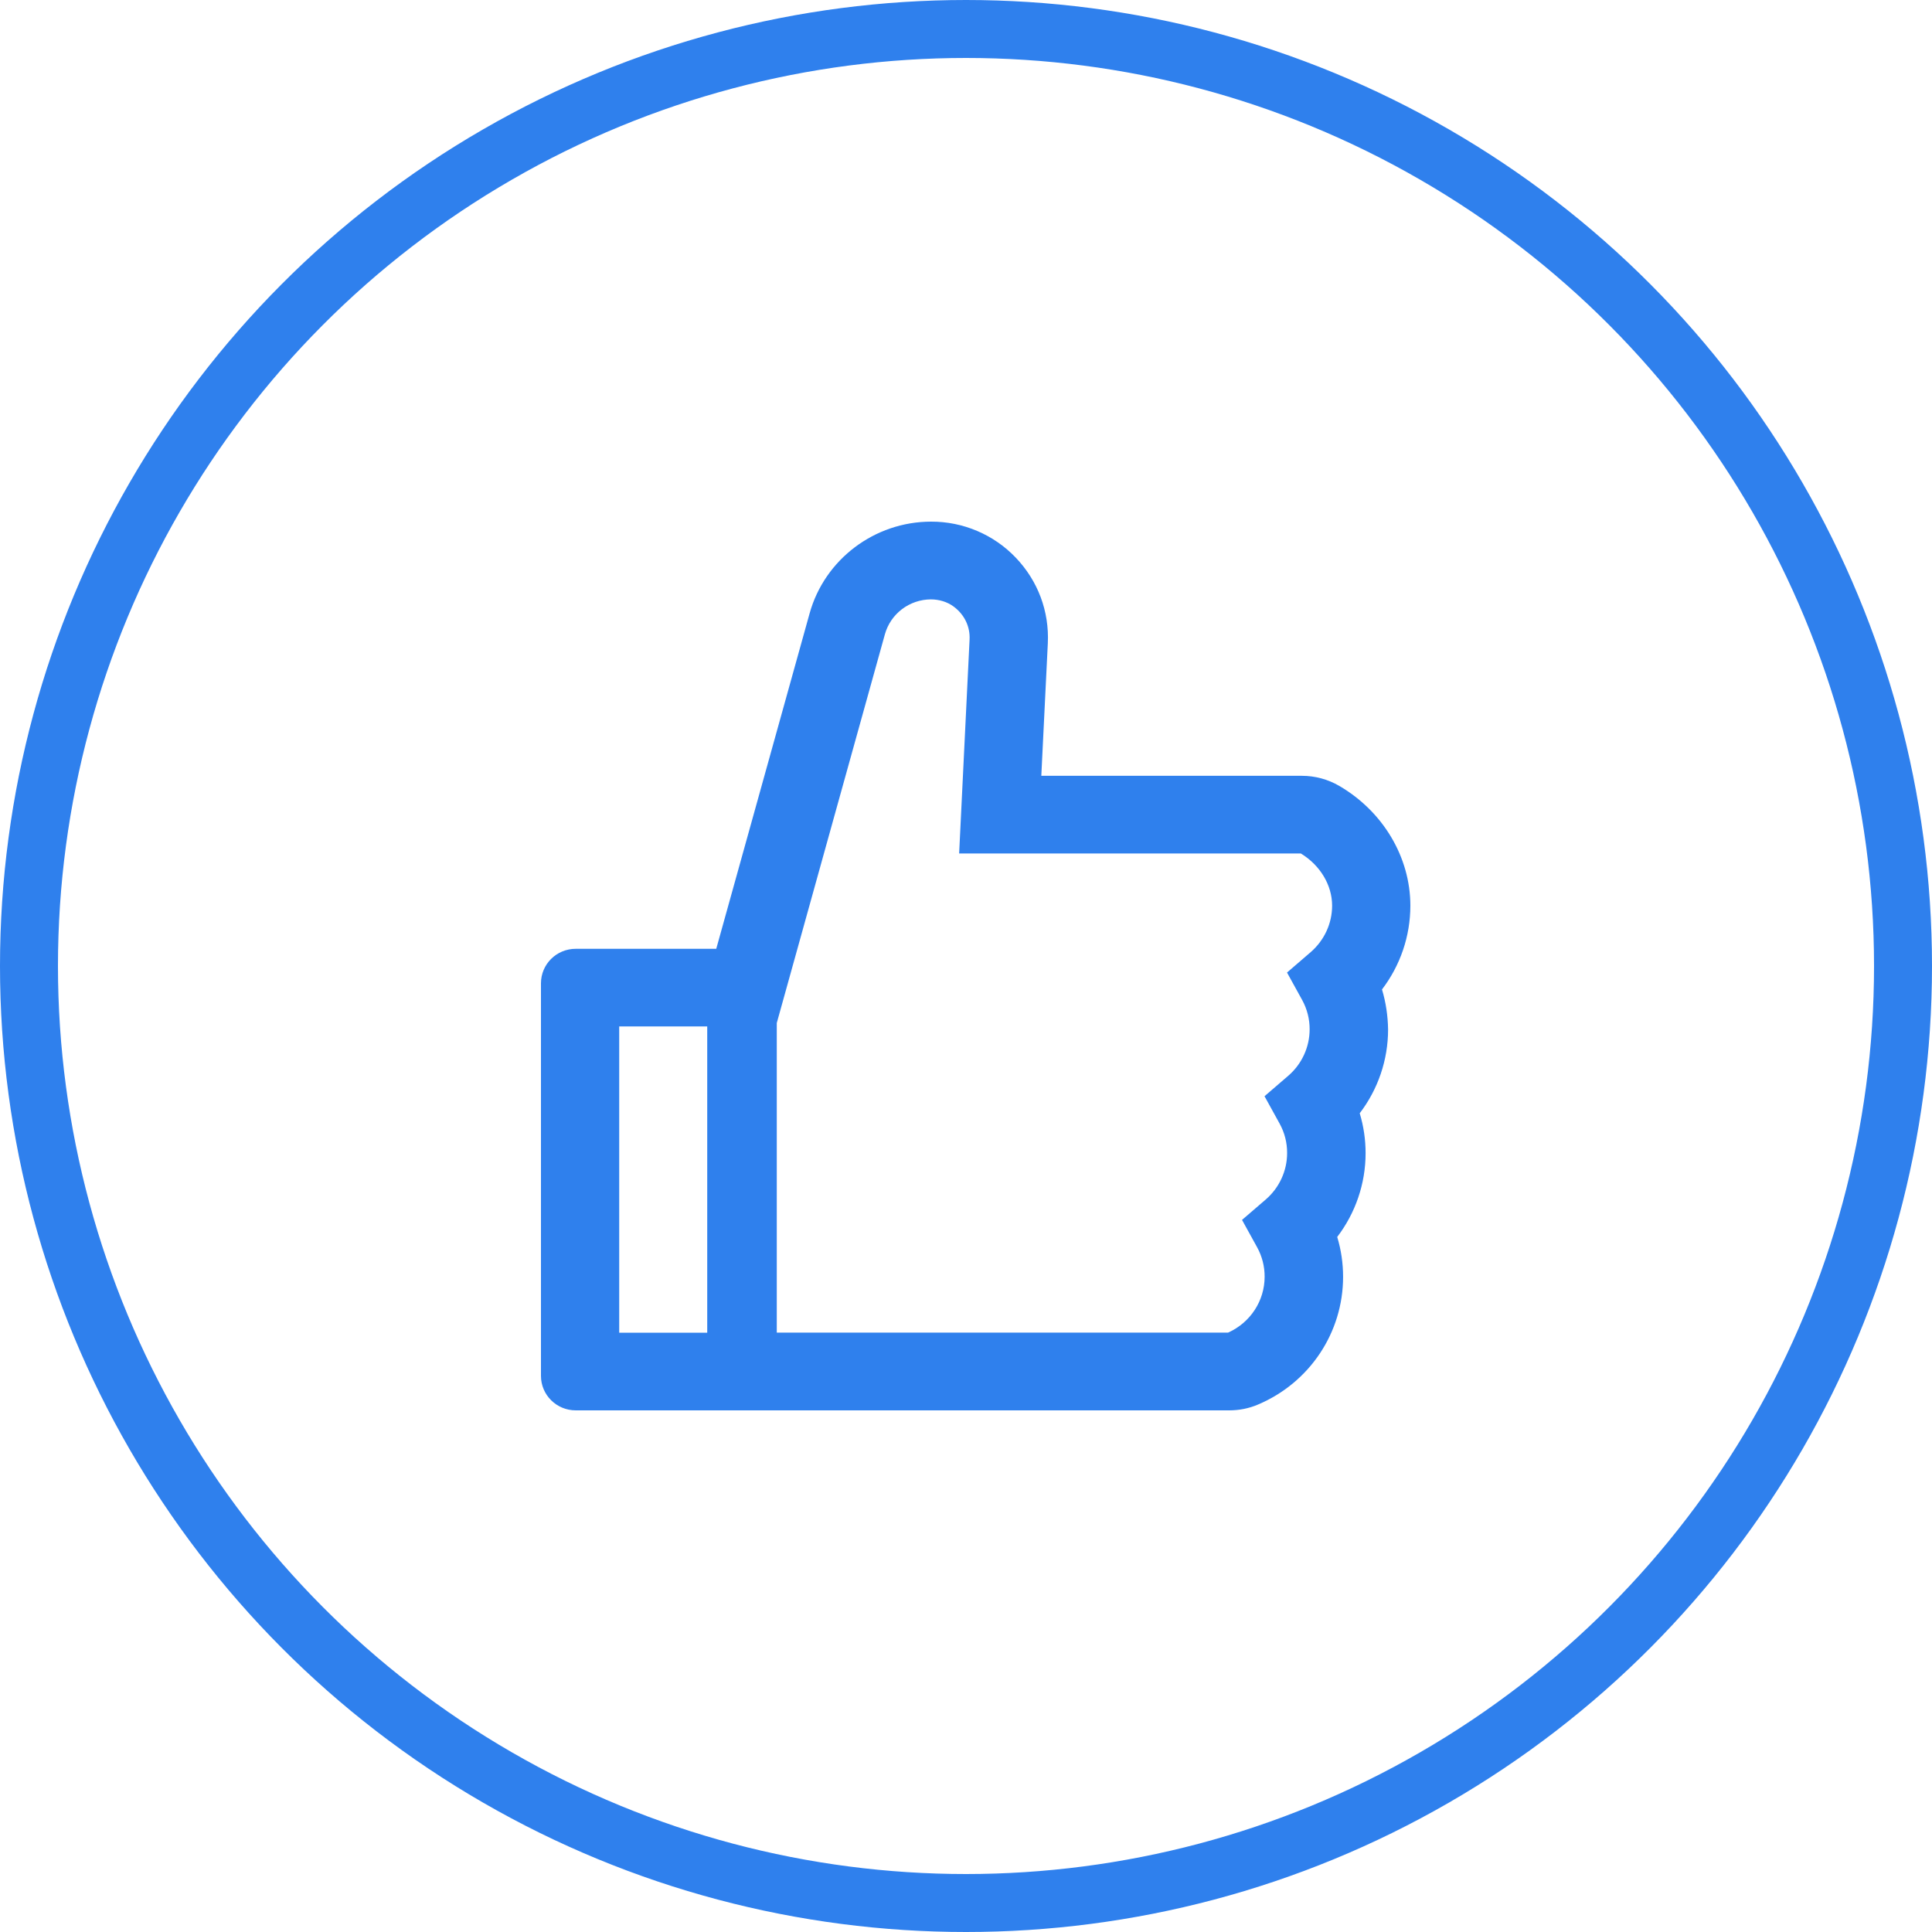 <?xml version="1.0" encoding="UTF-8"?> <svg xmlns="http://www.w3.org/2000/svg" width="100" height="100" viewBox="0 0 100 100" fill="none"> <circle cx="50" cy="50" r="48.5" stroke="#2F80ED" stroke-width="3"></circle> <path d="M71.532 51.214C72.477 49.975 73 48.457 73 46.877C73 44.371 71.588 41.998 69.316 40.676C68.731 40.335 68.064 40.156 67.386 40.156H53.898L54.235 33.296C54.314 31.639 53.723 30.064 52.576 28.864C52.013 28.273 51.333 27.802 50.579 27.482C49.826 27.161 49.014 26.997 48.194 27C45.269 27 42.681 28.954 41.905 31.75L37.073 49.11H29.8C28.804 49.11 28 49.908 28 50.896V71.214C28 72.202 28.804 73 29.8 73H63.623C64.141 73 64.647 72.9 65.114 72.699C67.791 71.566 69.518 68.97 69.518 66.09C69.518 65.386 69.417 64.694 69.214 64.024C70.159 62.785 70.683 61.267 70.683 59.687C70.683 58.984 70.581 58.292 70.379 57.622C71.324 56.383 71.847 54.865 71.847 53.285C71.836 52.582 71.734 51.884 71.532 51.214ZM32.05 68.981V53.129H36.606V68.981H32.05ZM67.847 49.277L66.616 50.338L67.397 51.755C67.655 52.222 67.789 52.747 67.786 53.279C67.786 54.2 67.381 55.077 66.683 55.679L65.451 56.74L66.233 58.158C66.491 58.625 66.624 59.149 66.621 59.682C66.621 60.603 66.216 61.479 65.519 62.082L64.287 63.142L65.069 64.56C65.326 65.027 65.46 65.552 65.457 66.084C65.457 67.334 64.714 68.462 63.567 68.975H40.206V52.95L45.803 32.828C45.947 32.312 46.257 31.857 46.686 31.531C47.114 31.206 47.638 31.028 48.177 31.024C48.604 31.024 49.026 31.147 49.364 31.398C49.921 31.812 50.219 32.437 50.185 33.101L49.645 44.175H67.33C68.331 44.784 68.95 45.811 68.95 46.877C68.95 47.798 68.545 48.669 67.847 49.277Z" fill="#2F80ED"></path> </svg> 